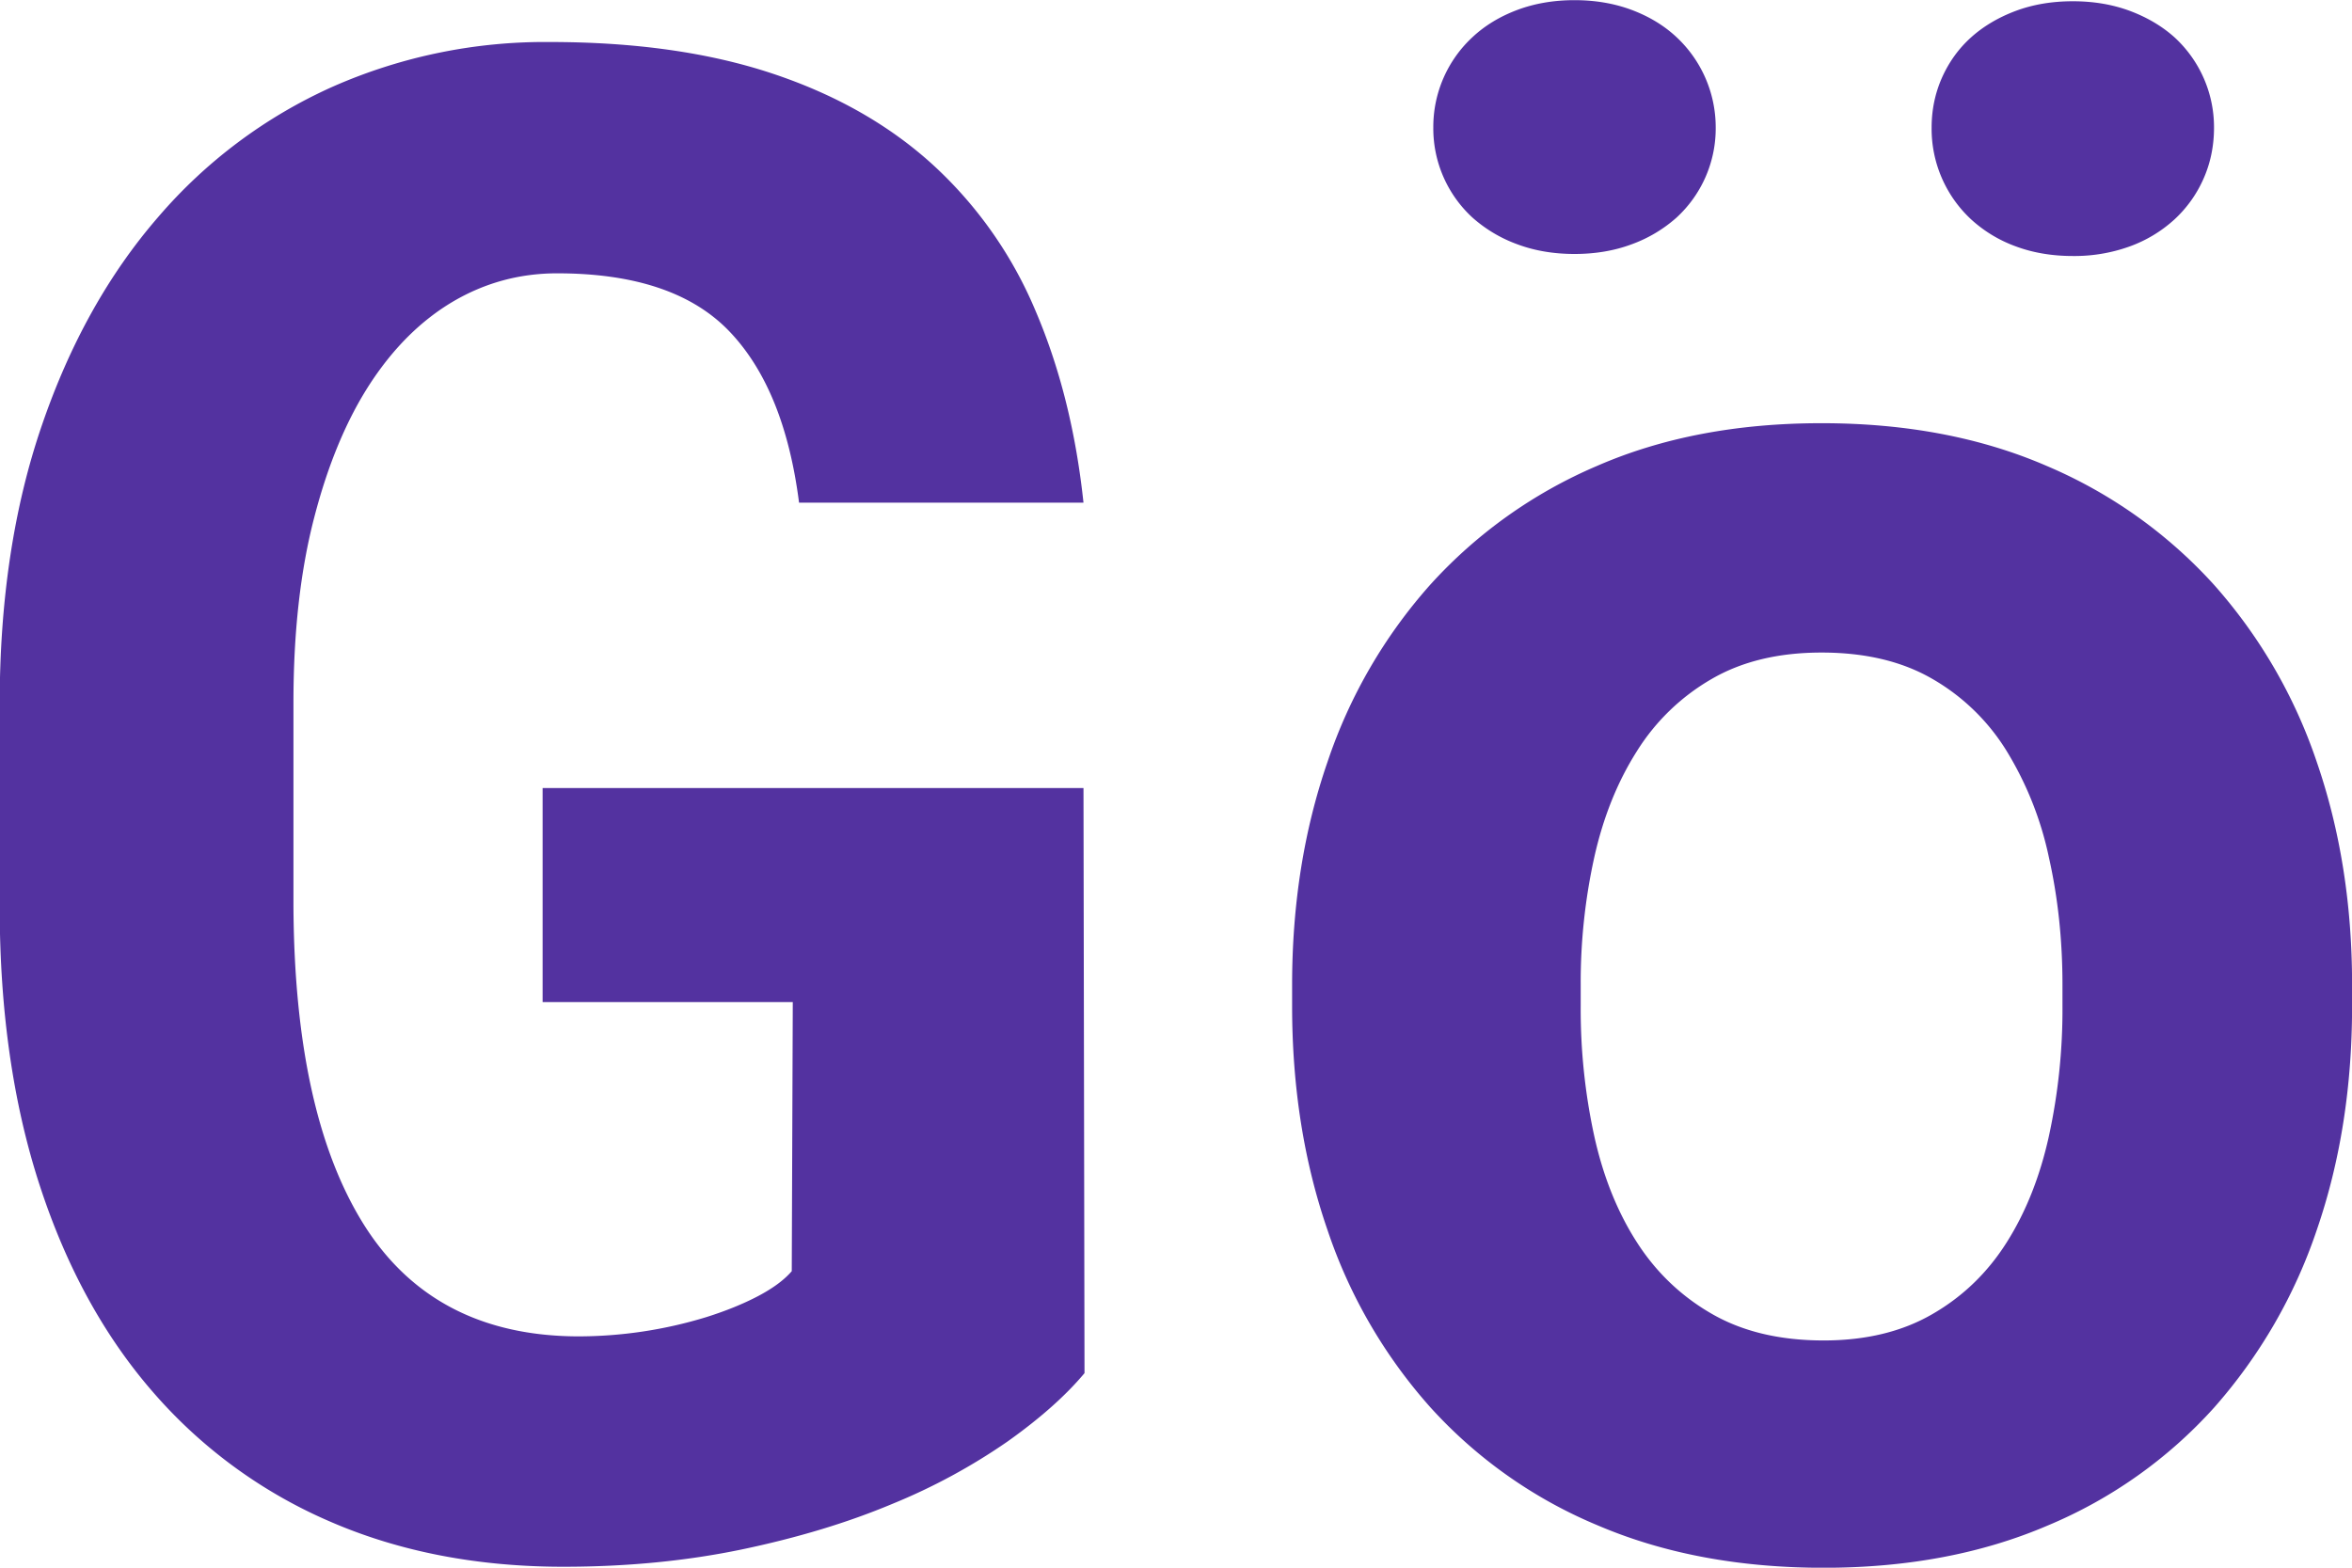 <svg xmlns="http://www.w3.org/2000/svg" width="30" height="20">
    <path fill="#5332A0" fill-rule="evenodd" d="M29.551 15.691a6.598 6.598 0 0 1-1.311 2.268 5.925 5.925 0 0 1-2.119 1.502c-.839.36-1.792.54-2.86.54-1.077 0-2.037-.18-2.88-.54a5.975 5.975 0 0 1-2.132-1.502 6.5 6.5 0 0 1-1.317-2.268c-.301-.872-.451-1.823-.451-2.855v-.273c0-1.023.15-1.97.451-2.841a6.505 6.505 0 0 1 1.317-2.269 6.087 6.087 0 0 1 2.119-1.508c.834-.364 1.789-.546 2.866-.546 1.077 0 2.035.182 2.874.546a6.083 6.083 0 0 1 2.125 1.508 6.538 6.538 0 0 1 1.318 2.269c.3.871.45 1.818.45 2.841v.273c0 1.032-.15 1.983-.45 2.855zm-3.244-3.128c0-.572-.058-1.113-.173-1.625a4.302 4.302 0 0 0-.536-1.352 2.682 2.682 0 0 0-.947-.923c-.388-.226-.86-.338-1.417-.338-.547 0-1.015.112-1.403.338a2.735 2.735 0 0 0-.954.923c-.247.39-.428.84-.542 1.352a7.394 7.394 0 0 0-.173 1.625v.273a7.6 7.6 0 0 0 .173 1.658c.114.516.295.967.542 1.352.247.386.568.692.96.917.393.226.868.338 1.424.338.538 0 1.002-.112 1.39-.338.389-.225.704-.531.947-.917.243-.385.422-.836.536-1.352a7.6 7.6 0 0 0 .173-1.658v-.273zm1.43-9.765a1.703 1.703 0 0 1-.57.345 2.075 2.075 0 0 1-.728.123c-.265 0-.508-.041-.728-.123a1.703 1.703 0 0 1-.57-.345 1.576 1.576 0 0 1-.503-1.17c0-.226.044-.438.132-.637.089-.199.212-.371.371-.514.159-.143.349-.255.57-.338.22-.082.463-.123.728-.123.265 0 .507.041.728.123.221.083.411.195.57.338a1.557 1.557 0 0 1 .503 1.151c0 .234-.045.451-.133.65a1.56 1.56 0 0 1-.37.52zm-6.356-.019a1.773 1.773 0 0 1-.57.338c-.22.082-.463.123-.728.123-.265 0-.508-.041-.728-.123a1.773 1.773 0 0 1-.57-.338 1.544 1.544 0 0 1-.503-1.151 1.56 1.56 0 0 1 .503-1.157c.159-.148.349-.262.57-.345.22-.082.463-.124.728-.124.265 0 .508.042.728.124.221.083.411.197.57.345a1.574 1.574 0 0 1 .503 1.157 1.544 1.544 0 0 1-.503 1.151zM11.377 19.188c-.57.239-1.208.431-1.914.579-.706.147-1.465.221-2.277.221-1.095 0-2.084-.191-2.966-.572a6.26 6.26 0 0 1-2.265-1.652c-.627-.719-1.11-1.601-1.45-2.646-.34-1.044-.509-2.23-.509-3.556V8.987c0-1.326.178-2.511.536-3.555.357-1.045.852-1.932 1.483-2.66a6.345 6.345 0 0 1 2.224-1.664A6.704 6.704 0 0 1 7.014.536c1.085 0 2.032.134 2.84.403.808.269 1.49.657 2.046 1.164a5.307 5.307 0 0 1 1.304 1.852c.313.729.519 1.548.616 2.458h-3.628c-.124-.971-.422-1.701-.894-2.191-.473-.49-1.203-.735-2.192-.735-.476 0-.918.12-1.324.358-.406.239-.759.588-1.059 1.046-.3.46-.539 1.03-.715 1.711-.177.68-.265 1.467-.265 2.36v2.6c.009 1.768.309 3.123.9 4.064.592.94 1.497 1.415 2.715 1.423a5.596 5.596 0 0 0 1.655-.247c.247-.078.466-.167.655-.266.19-.1.334-.206.431-.319l.013-3.433H6.921v-2.73h6.899l.013 7.464c-.238.285-.565.576-.98.871a7.667 7.667 0 0 1-1.476.799z"/>
</svg>
